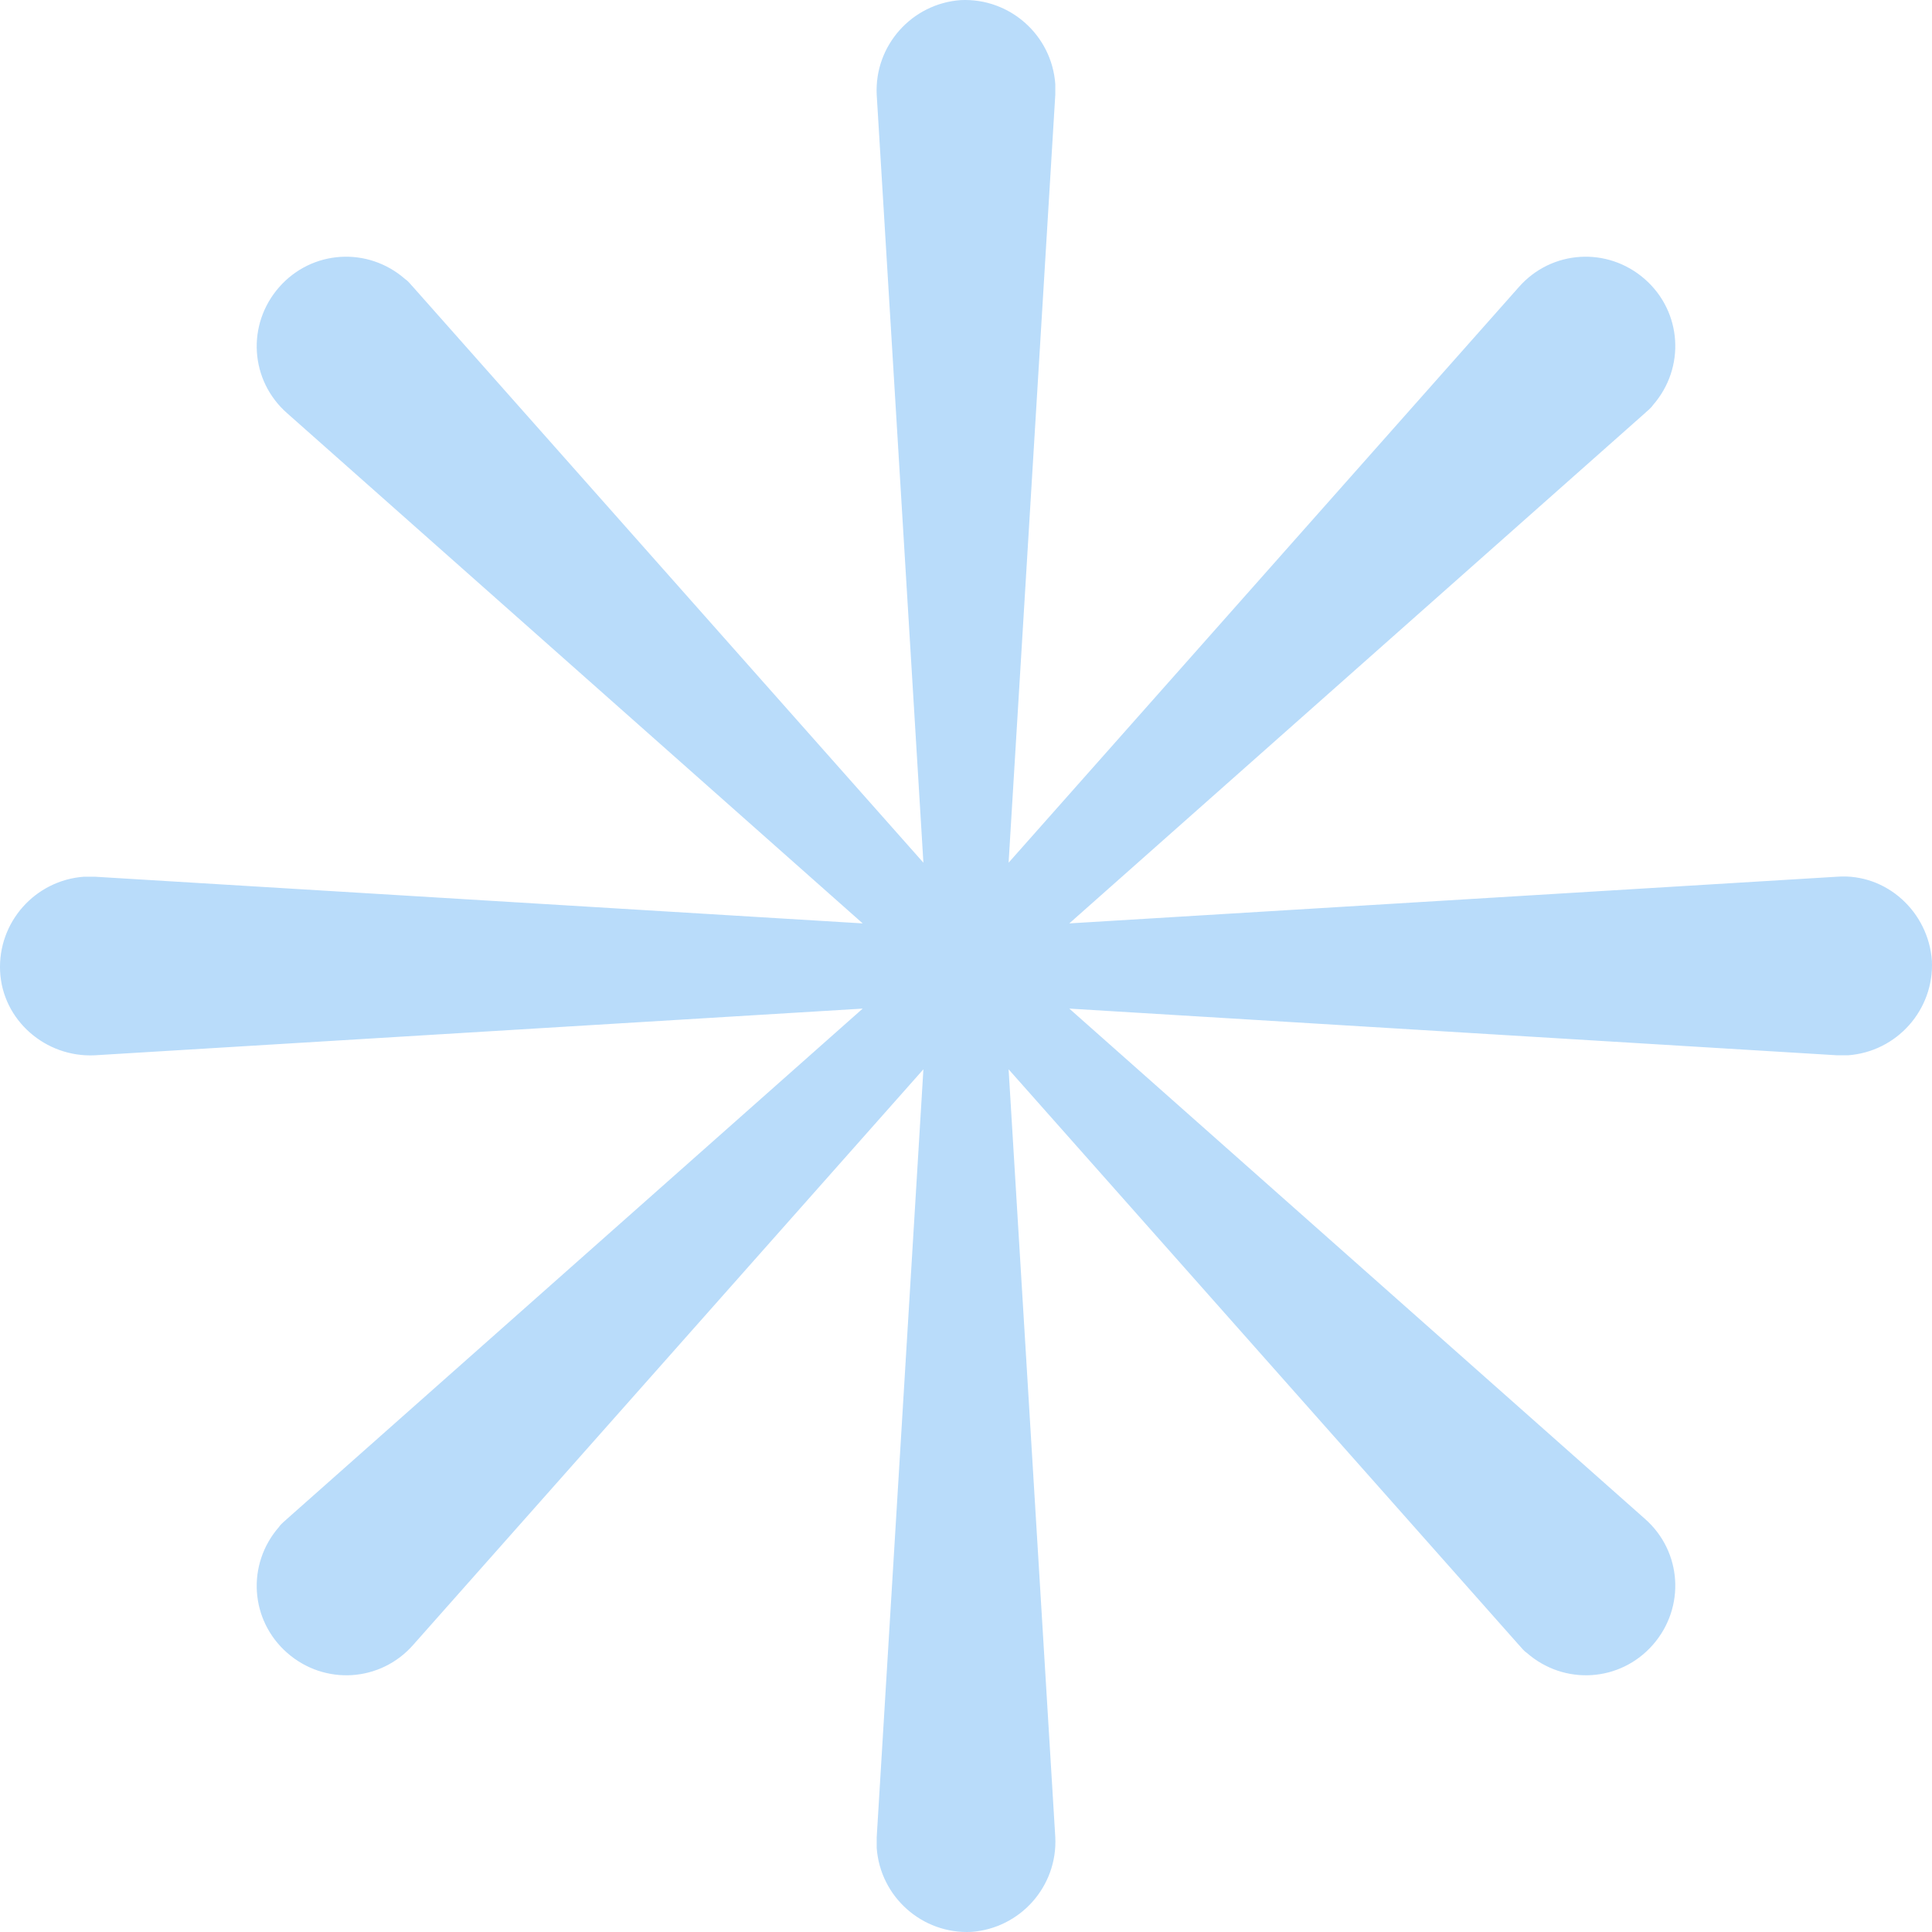 <svg width="100" height="100" viewBox="0 0 100 100" fill="none" xmlns="http://www.w3.org/2000/svg">
<path opacity="0.4" d="M95.101 45.378L55.347 47.795L85.132 21.393C85.253 21.272 85.434 21.151 85.555 20.97C87.247 19.037 87.066 16.137 85.132 14.445C83.199 12.753 80.299 12.934 78.607 14.868L52.205 44.653L54.622 4.899C54.622 4.718 54.622 4.537 54.622 4.355C54.441 1.818 52.266 -0.115 49.728 0.005C47.191 0.187 45.257 2.362 45.378 4.899L47.795 44.653L21.393 14.868C21.272 14.747 21.151 14.566 20.97 14.445C19.037 12.753 16.137 12.934 14.445 14.868C12.753 16.801 12.934 19.701 14.868 21.393L44.653 47.795L4.899 45.378C4.718 45.378 4.537 45.378 4.355 45.378C1.818 45.559 -0.115 47.734 0.005 50.272C0.126 52.809 2.362 54.743 4.899 54.622L44.653 52.205L14.868 78.607C14.747 78.728 14.566 78.849 14.445 79.03C12.753 80.963 12.934 83.863 14.868 85.555C16.801 87.247 19.701 87.066 21.393 85.132L47.795 55.347L45.378 95.101C45.378 95.282 45.378 95.463 45.378 95.645C45.559 98.182 47.734 100.115 50.272 99.995C52.809 99.813 54.743 97.638 54.622 95.101L52.205 55.347L78.607 85.132C78.728 85.253 78.849 85.434 79.03 85.555C80.963 87.247 83.863 87.066 85.555 85.132C87.247 83.199 87.066 80.299 85.132 78.607L55.347 52.205L95.101 54.622C95.282 54.622 95.463 54.622 95.645 54.622C98.182 54.441 100.115 52.266 99.995 49.728C99.813 47.191 97.638 45.197 95.101 45.378Z" fill="#51A9F3"/>
</svg>
